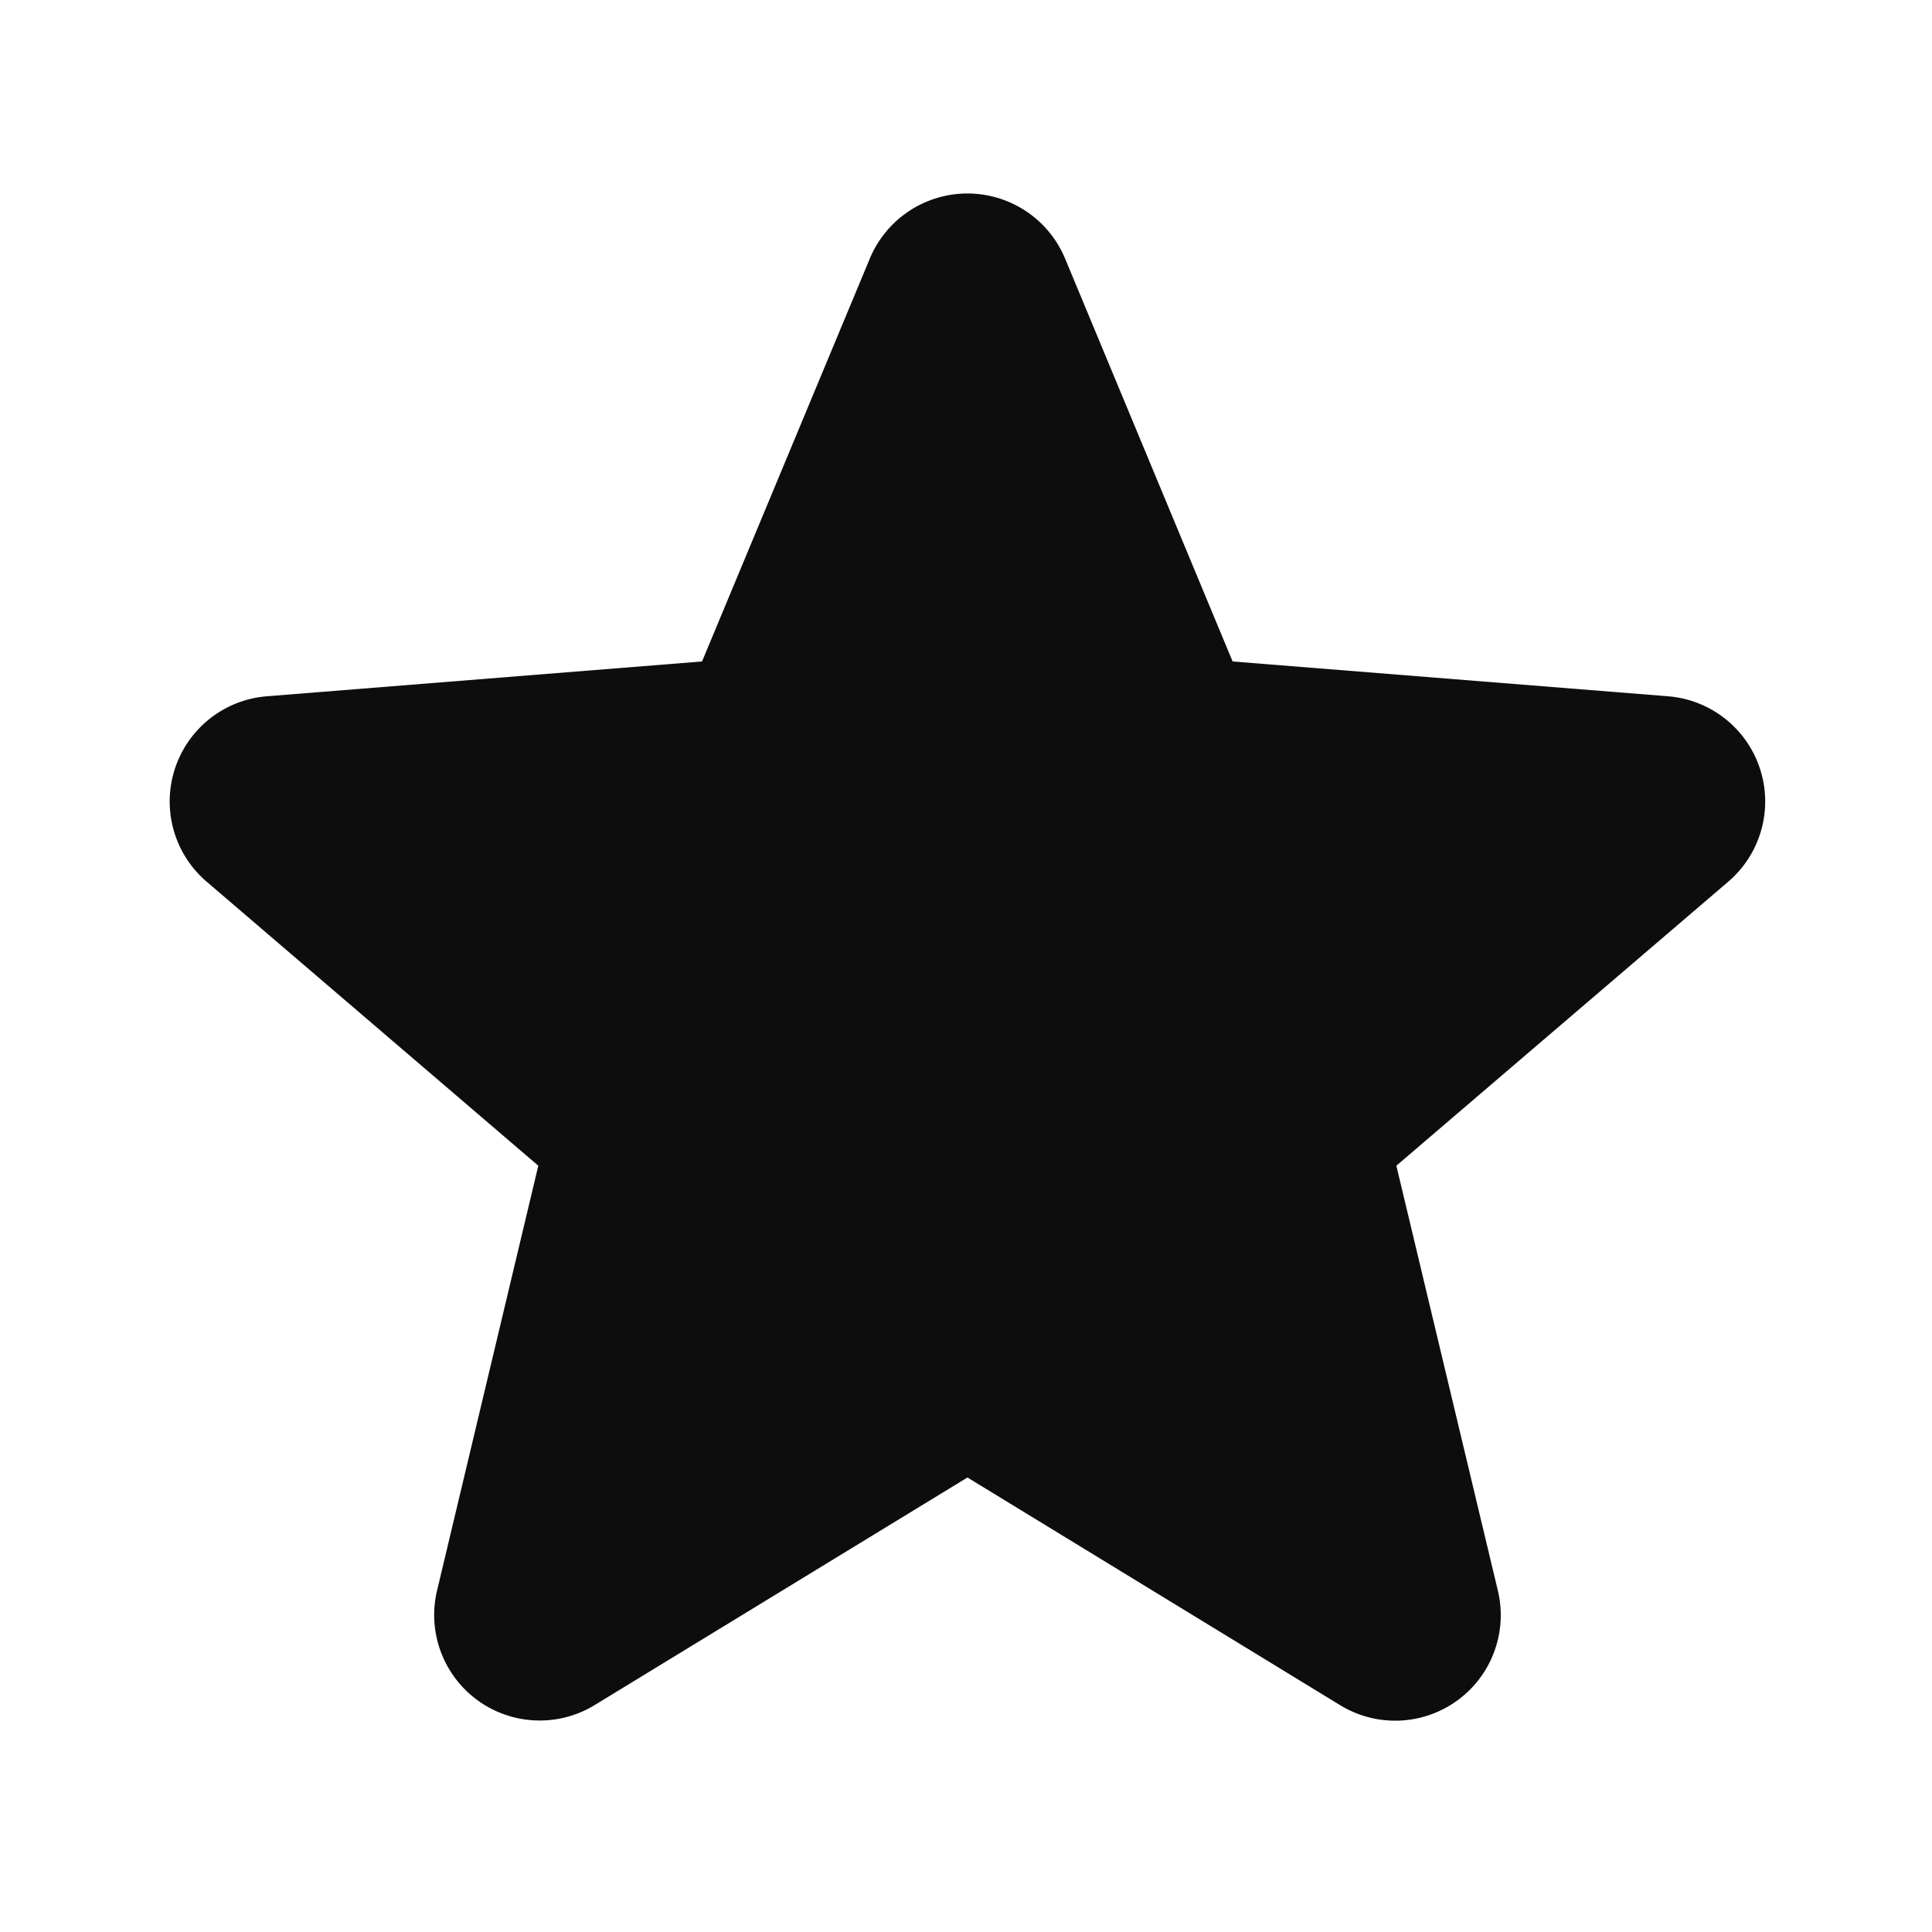 <svg xmlns="http://www.w3.org/2000/svg" width="8" height="8" fill="none"><g clip-path="url(#a)"><path fill="#0D0D0D" fill-rule="evenodd" d="M3.602 1.07a.438.438 0 0 1 .808 0l.694 1.669 1.801.144a.437.437 0 0 1 .25.769L5.782 4.827l.42 1.758a.437.437 0 0 1-.654.475l-1.542-.942-1.543.942a.437.437 0 0 1-.653-.475l.419-1.758L.857 3.652a.437.437 0 0 1 .25-.769l1.8-.144.695-1.669z" clip-rule="evenodd"/></g><defs><clipPath id="a"><path fill="#fff" d="M0 0h8v8H0z"/></clipPath></defs></svg>